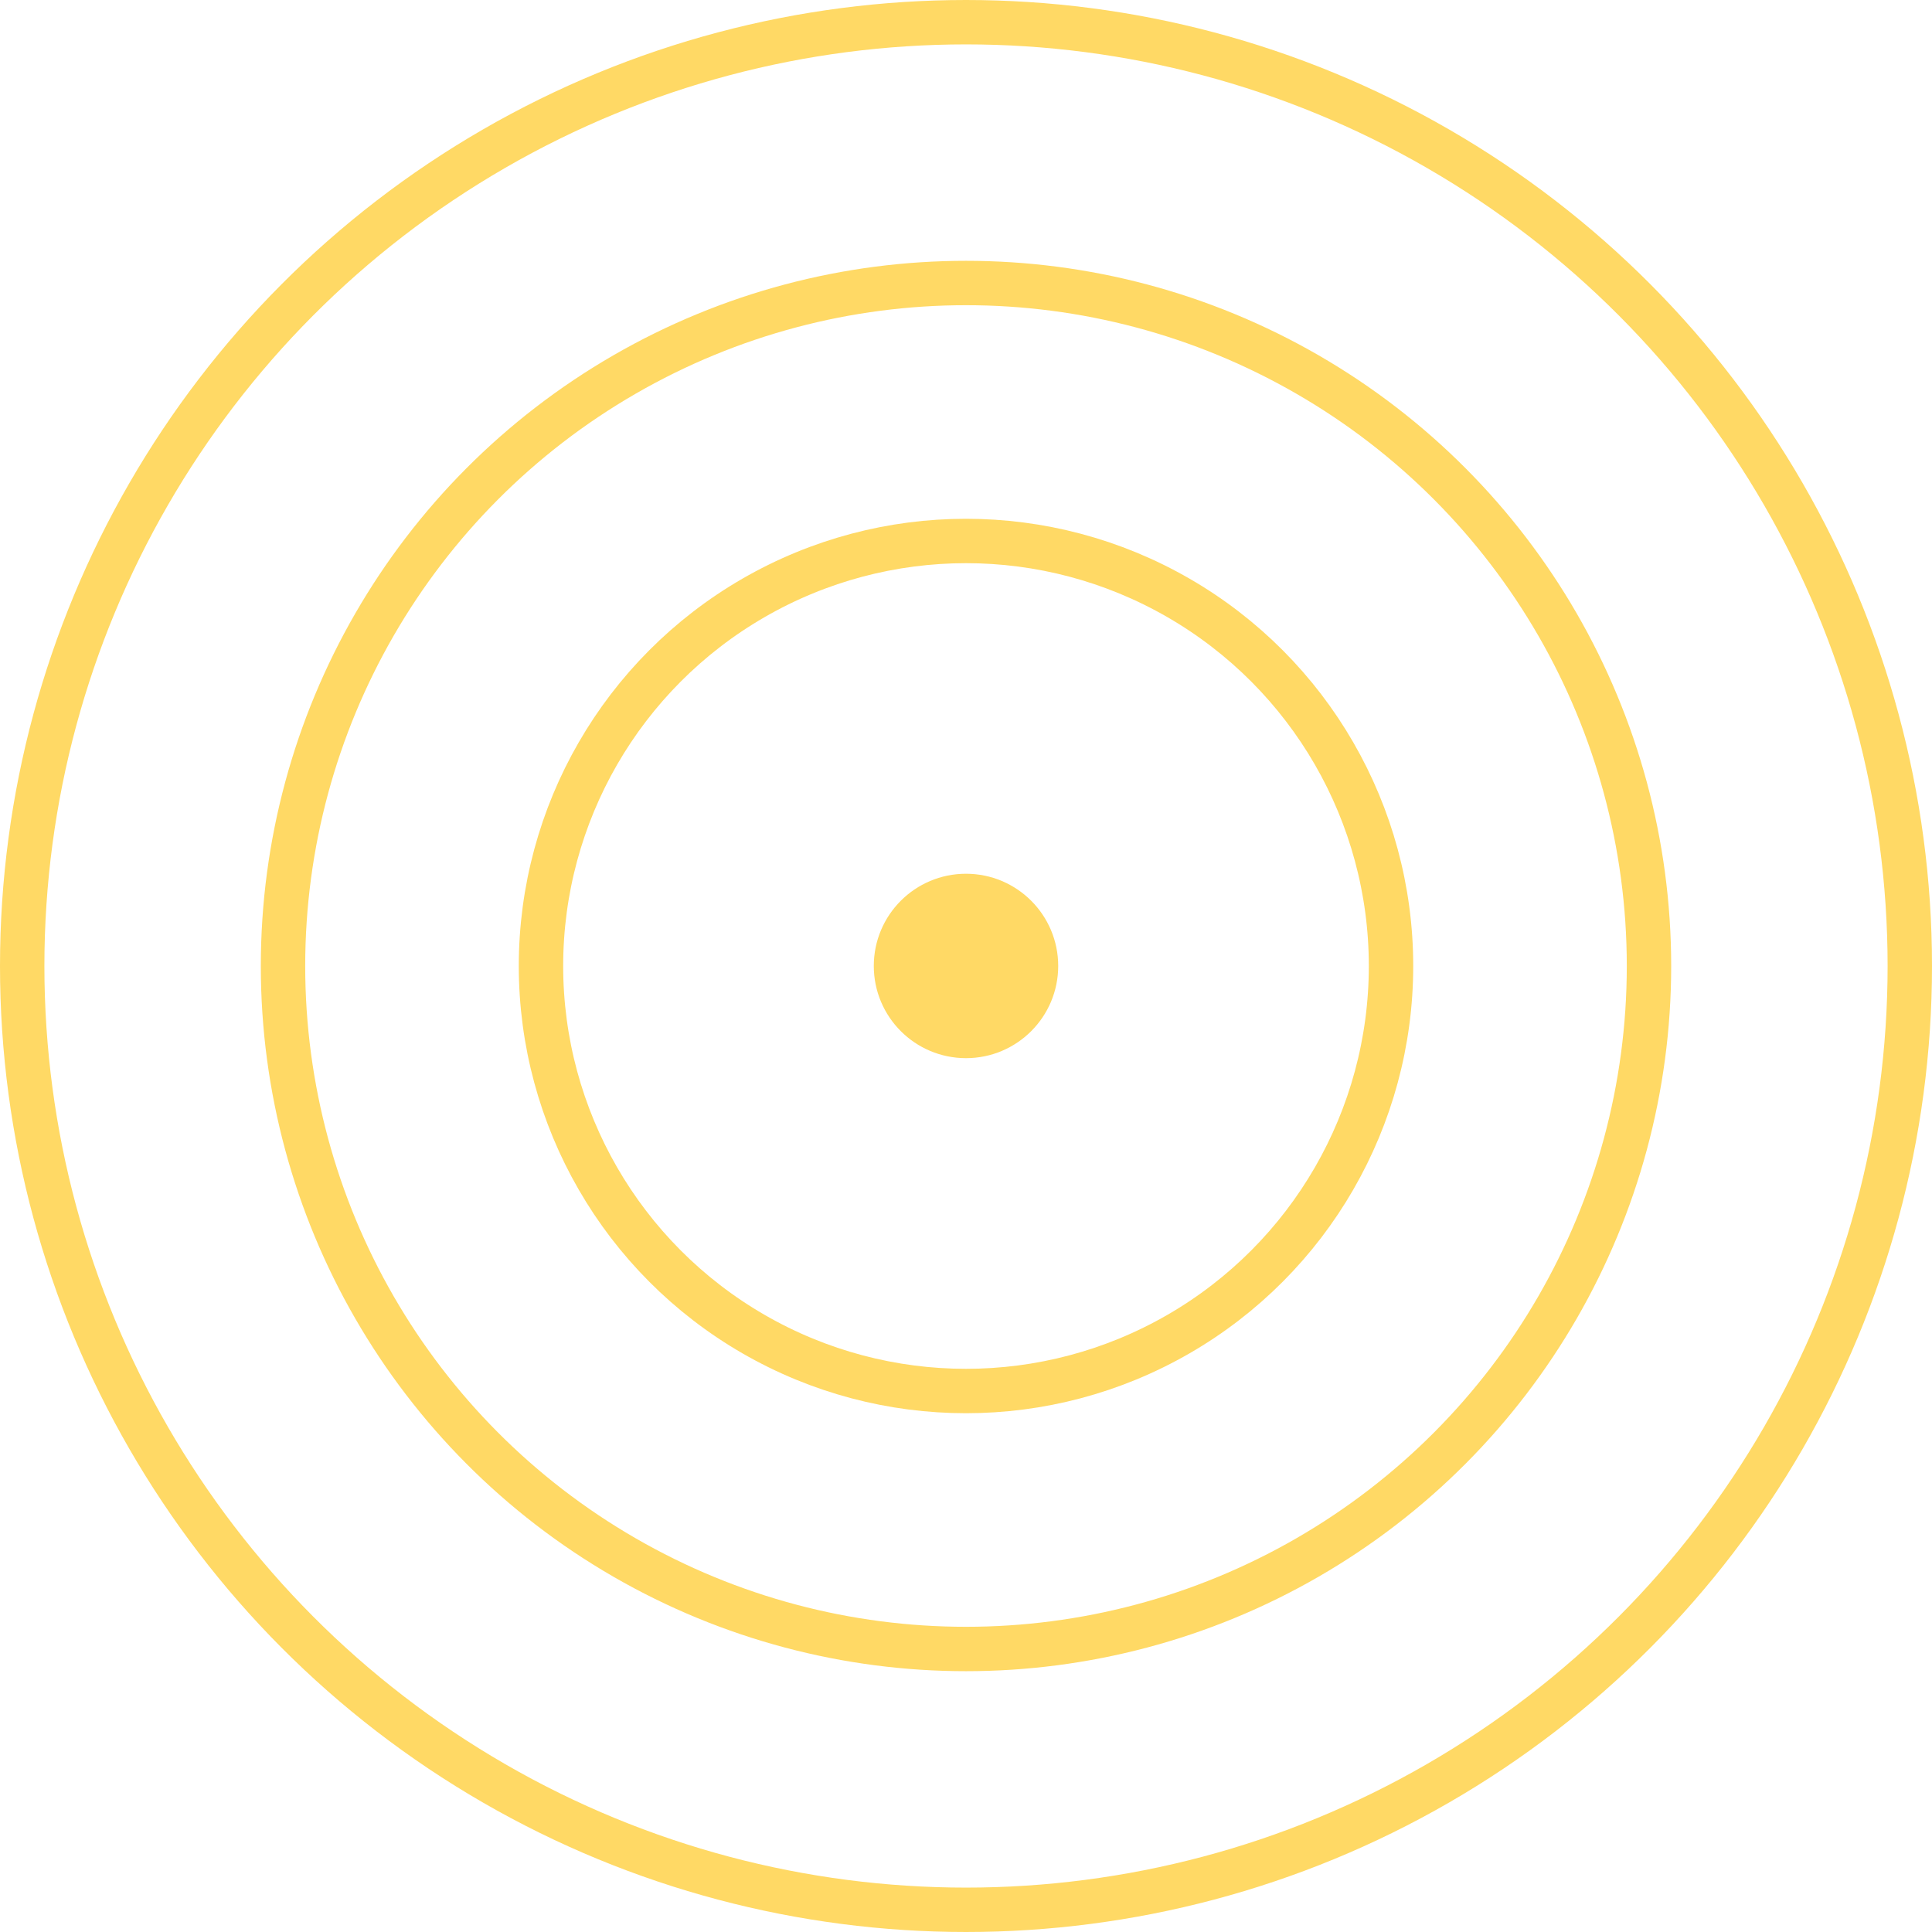 <?xml version="1.0" encoding="UTF-8" standalone="no"?>
<!DOCTYPE svg PUBLIC "-//W3C//DTD SVG 1.1//EN" "http://www.w3.org/Graphics/SVG/1.1/DTD/svg11.dtd">
<!-- Generated by Microsoft Visio, SVG Export Blinking_8x_1_6s_Absorption.svg Page-1 -->
<svg xmlns="http://www.w3.org/2000/svg" xmlns:xlink="http://www.w3.org/1999/xlink" xmlns:ev="http://www.w3.org/2001/xml-events"
		width="0.604in" height="0.604in" viewBox="0 0 43.52 43.52" xml:space="preserve" color-interpolation-filters="sRGB"
		class="st3">
	<title>Smart BuckBoost</title>

	<style type="text/css">
	<![CDATA[
		.st1 {fill:none;stroke:#ffd965;stroke-linecap:round;stroke-linejoin:round;stroke-width:1}
		.st2 {fill:#ffd965;stroke:#ffd965;stroke-linecap:round;stroke-linejoin:round;stroke-width:1}
		.st3 {fill:none;fill-rule:evenodd;font-size:12px;overflow:visible;stroke-linecap:square;stroke-miterlimit:3}
	]]>
	</style>

	<g>
		<title>Page-1</title>
		<g id="shape35-1" transform="translate(0.5,-0.5)">
			<title>Sheet.35</title>
			<ellipse cx="21.26" cy="22.26" rx="21.26" ry="21.26" class="st1"/>
		</g>
		<g id="shape36-3" transform="translate(6.375,-6.375)">
			<title>Sheet.36</title>
			<ellipse cx="15.385" cy="28.135" rx="15.385" ry="15.385" class="st1"/>
		</g>
		<g id="shape37-5" transform="translate(12.186,-12.186)">
			<title>Sheet.37</title>
			<ellipse cx="9.574" cy="33.946" rx="9.574" ry="9.574" class="st1"/>
		</g>
		<g id="shape38-7" transform="translate(20.183,-20.183)">
			<title>Sheet.38</title>
			<ellipse cx="1.577" cy="41.942" rx="1.577" ry="1.577" class="st2"/>
		</g>
	</g>
</svg>

